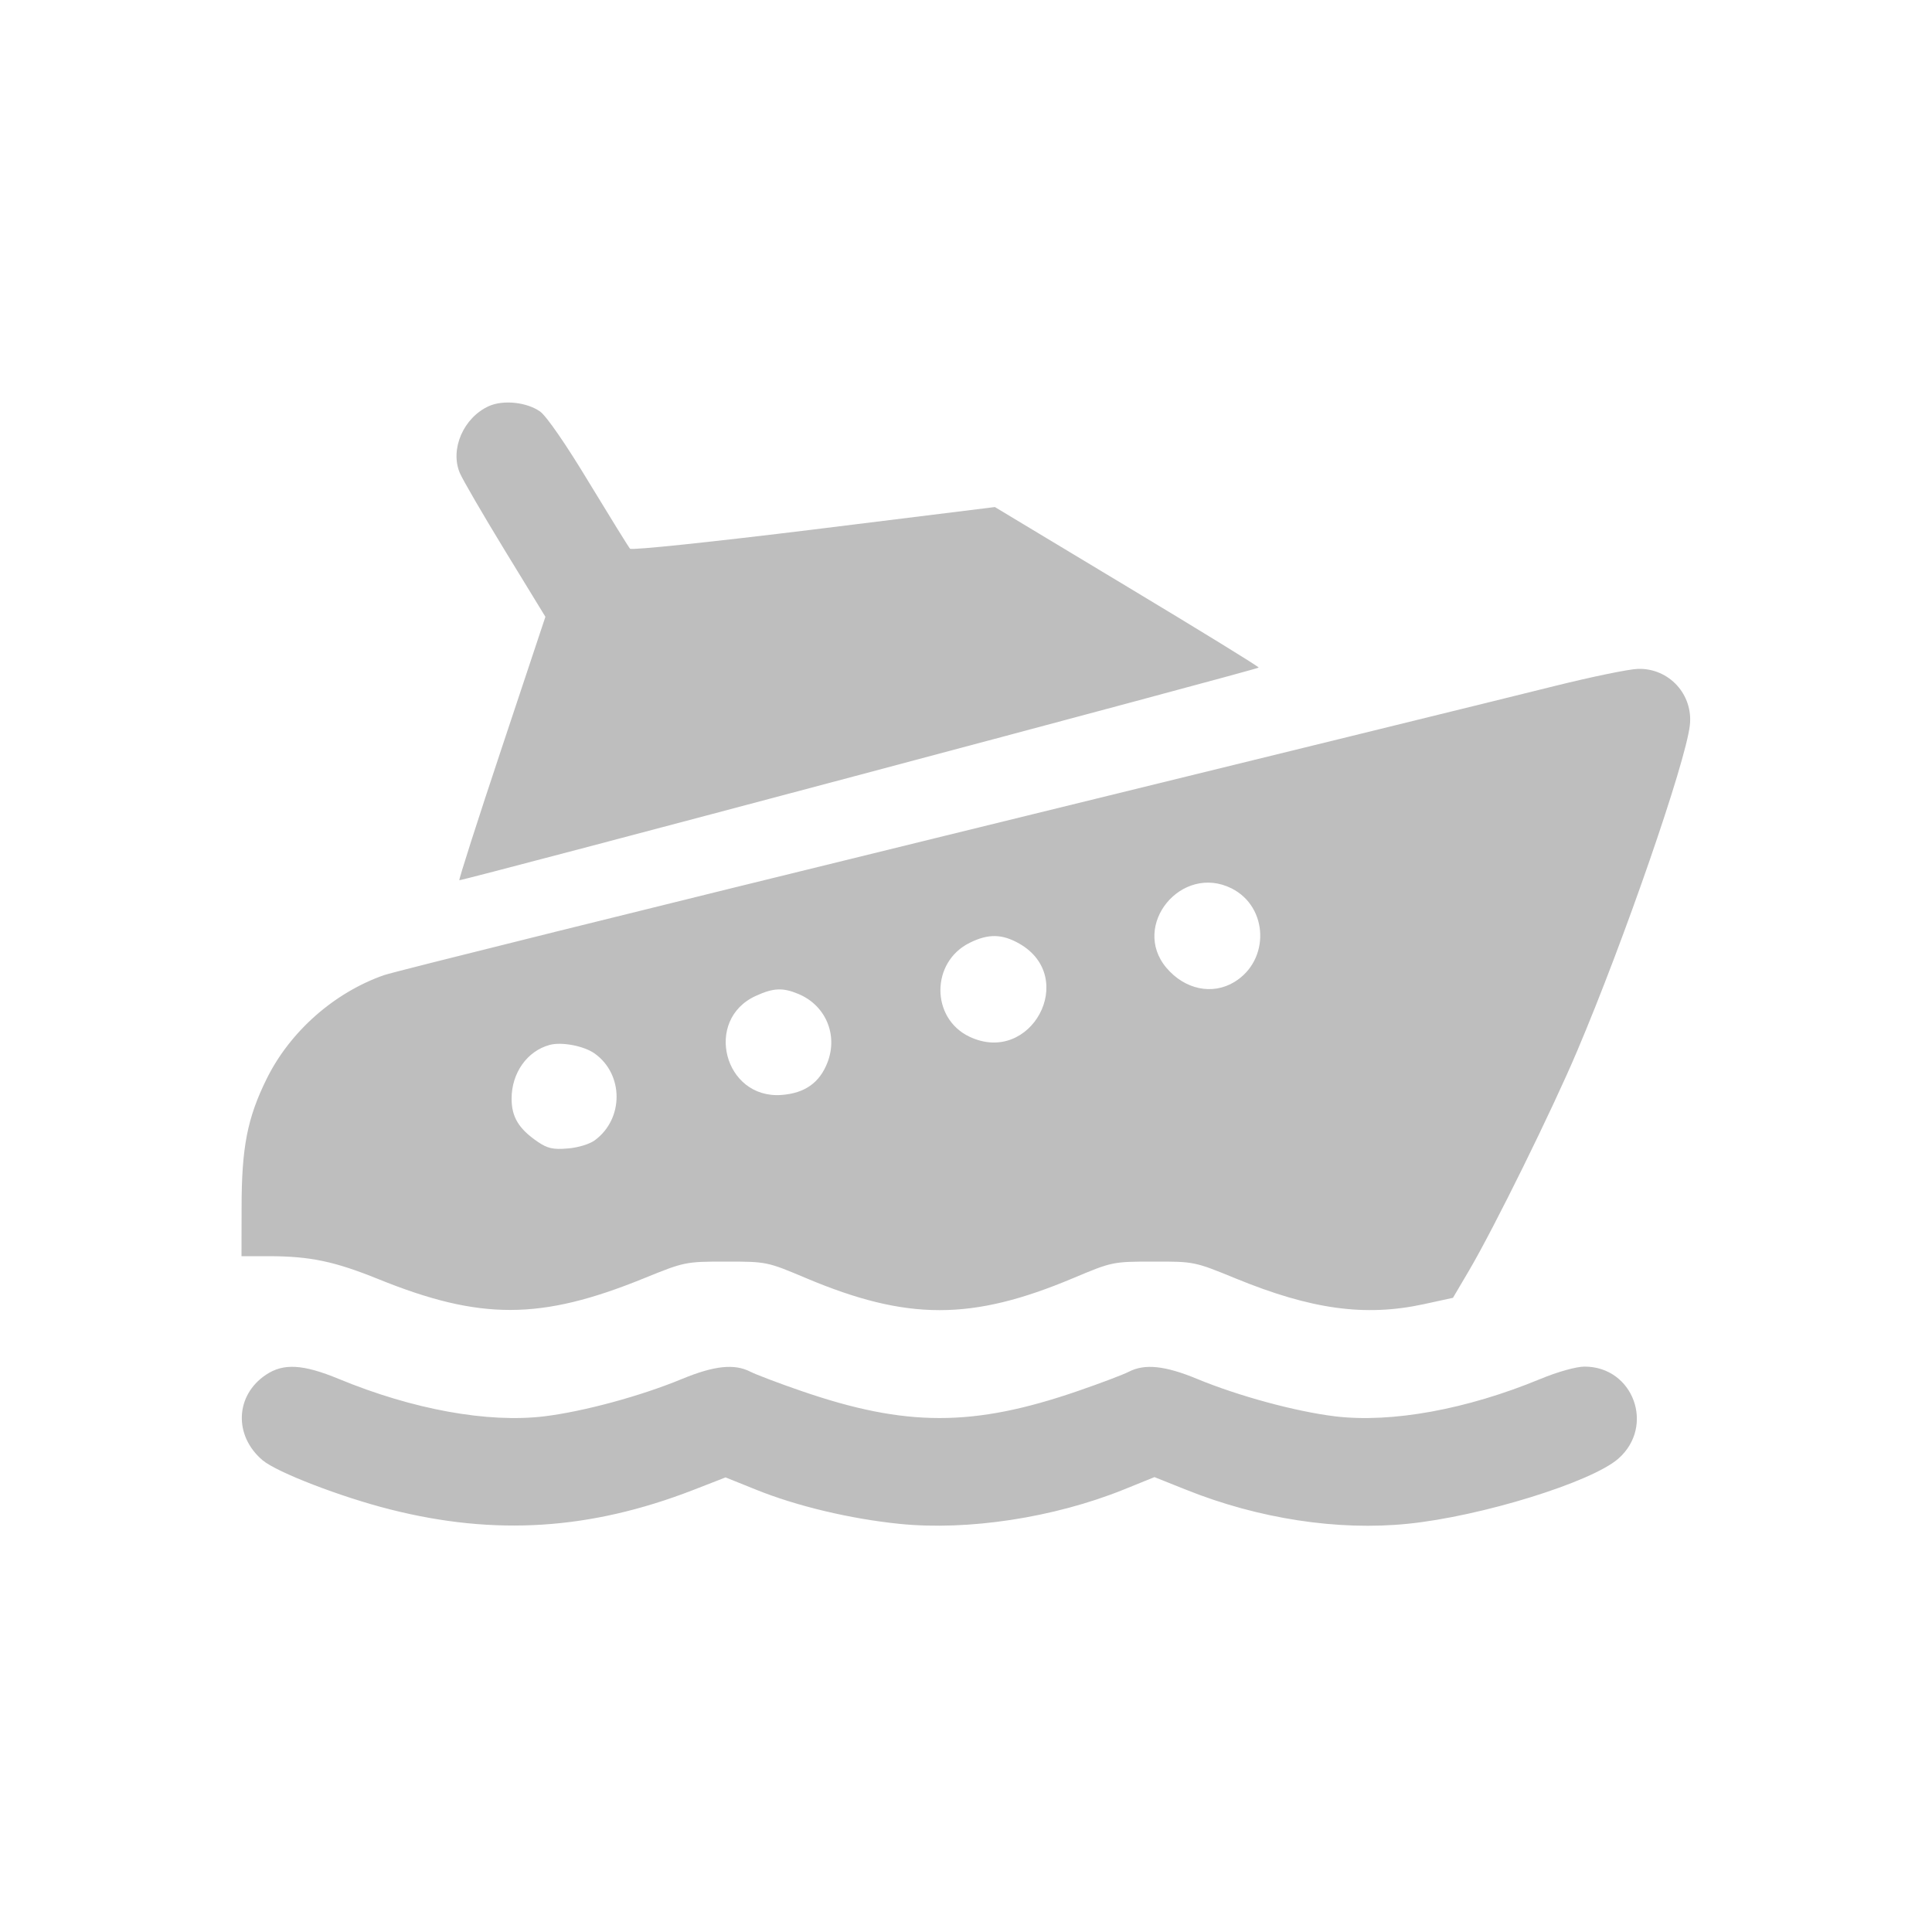 <svg width="20" height="20" viewBox="0 0 20 20" fill="none" xmlns="http://www.w3.org/2000/svg">
<path fill-rule="evenodd" clip-rule="evenodd" d="M5.061 4.204C4.798 4.323 4.656 4.65 4.76 4.896C4.789 4.965 5 5.328 5.229 5.703L5.646 6.385L5.194 7.743C4.945 8.489 4.748 9.106 4.755 9.112C4.768 9.124 13.009 6.932 13.03 6.911C13.037 6.904 12.425 6.528 11.67 6.074L10.299 5.249L8.425 5.481C7.367 5.611 6.538 5.698 6.522 5.68C6.506 5.662 6.315 5.353 6.097 4.994C5.862 4.604 5.657 4.307 5.591 4.26C5.453 4.163 5.21 4.137 5.061 4.204ZM16.088 7.103C15.702 7.2 12.865 7.896 9.782 8.652C6.7 9.407 4.088 10.056 3.977 10.094C3.459 10.275 3.001 10.679 2.759 11.171C2.561 11.573 2.501 11.877 2.501 12.497L2.5 13.004L2.786 13.004C3.21 13.005 3.461 13.057 3.916 13.241C4.973 13.669 5.597 13.667 6.661 13.235C7.087 13.062 7.094 13.06 7.515 13.06C7.936 13.06 7.941 13.061 8.344 13.231C9.393 13.673 10.06 13.673 11.11 13.231C11.512 13.062 11.519 13.06 11.94 13.06C12.361 13.059 12.366 13.06 12.788 13.233C13.575 13.556 14.13 13.632 14.738 13.501L15.041 13.435L15.206 13.155C15.466 12.713 16.069 11.489 16.325 10.884C16.813 9.735 17.448 7.898 17.493 7.51C17.53 7.191 17.279 6.916 16.958 6.924C16.865 6.926 16.473 7.007 16.088 7.103ZM12.75 9.197C13.131 9.389 13.148 9.94 12.779 10.165C12.551 10.304 12.265 10.244 12.074 10.018C11.704 9.578 12.232 8.937 12.75 9.197ZM10.553 9.769C11.164 10.119 10.673 11.034 10.036 10.732C9.634 10.541 9.635 9.959 10.038 9.76C10.231 9.664 10.374 9.667 10.553 9.769ZM8.264 10.289C8.546 10.406 8.676 10.71 8.567 10.996C8.486 11.208 8.332 11.317 8.09 11.335C7.495 11.379 7.282 10.555 7.825 10.309C8.006 10.226 8.104 10.222 8.264 10.289ZM6.156 10.906C6.457 11.121 6.459 11.58 6.159 11.803C6.104 11.844 5.983 11.881 5.876 11.889C5.725 11.902 5.666 11.888 5.564 11.818C5.37 11.685 5.296 11.563 5.296 11.373C5.296 11.107 5.457 10.88 5.69 10.817C5.814 10.783 6.045 10.827 6.156 10.906ZM2.754 14.231C2.434 14.444 2.418 14.863 2.719 15.117C2.868 15.242 3.529 15.497 4.041 15.626C5.124 15.9 6.109 15.837 7.172 15.426L7.511 15.294L7.829 15.422C8.248 15.591 8.801 15.723 9.312 15.775C10.021 15.847 10.909 15.711 11.63 15.421L11.951 15.291L12.279 15.422C13.027 15.722 13.85 15.848 14.574 15.774C15.334 15.697 16.474 15.344 16.753 15.1C17.135 14.764 16.909 14.147 16.403 14.147C16.318 14.147 16.124 14.201 15.946 14.275C15.182 14.591 14.405 14.732 13.821 14.662C13.412 14.612 12.822 14.452 12.394 14.275C12.061 14.137 11.851 14.115 11.686 14.2C11.63 14.229 11.393 14.319 11.16 14.399C10.075 14.773 9.379 14.773 8.294 14.399C8.061 14.319 7.825 14.229 7.768 14.2C7.603 14.115 7.393 14.137 7.06 14.275C6.632 14.452 6.042 14.612 5.633 14.662C5.049 14.732 4.273 14.591 3.508 14.275C3.138 14.122 2.935 14.11 2.754 14.231Z" fill="#BEBEBE"/>
</svg>
